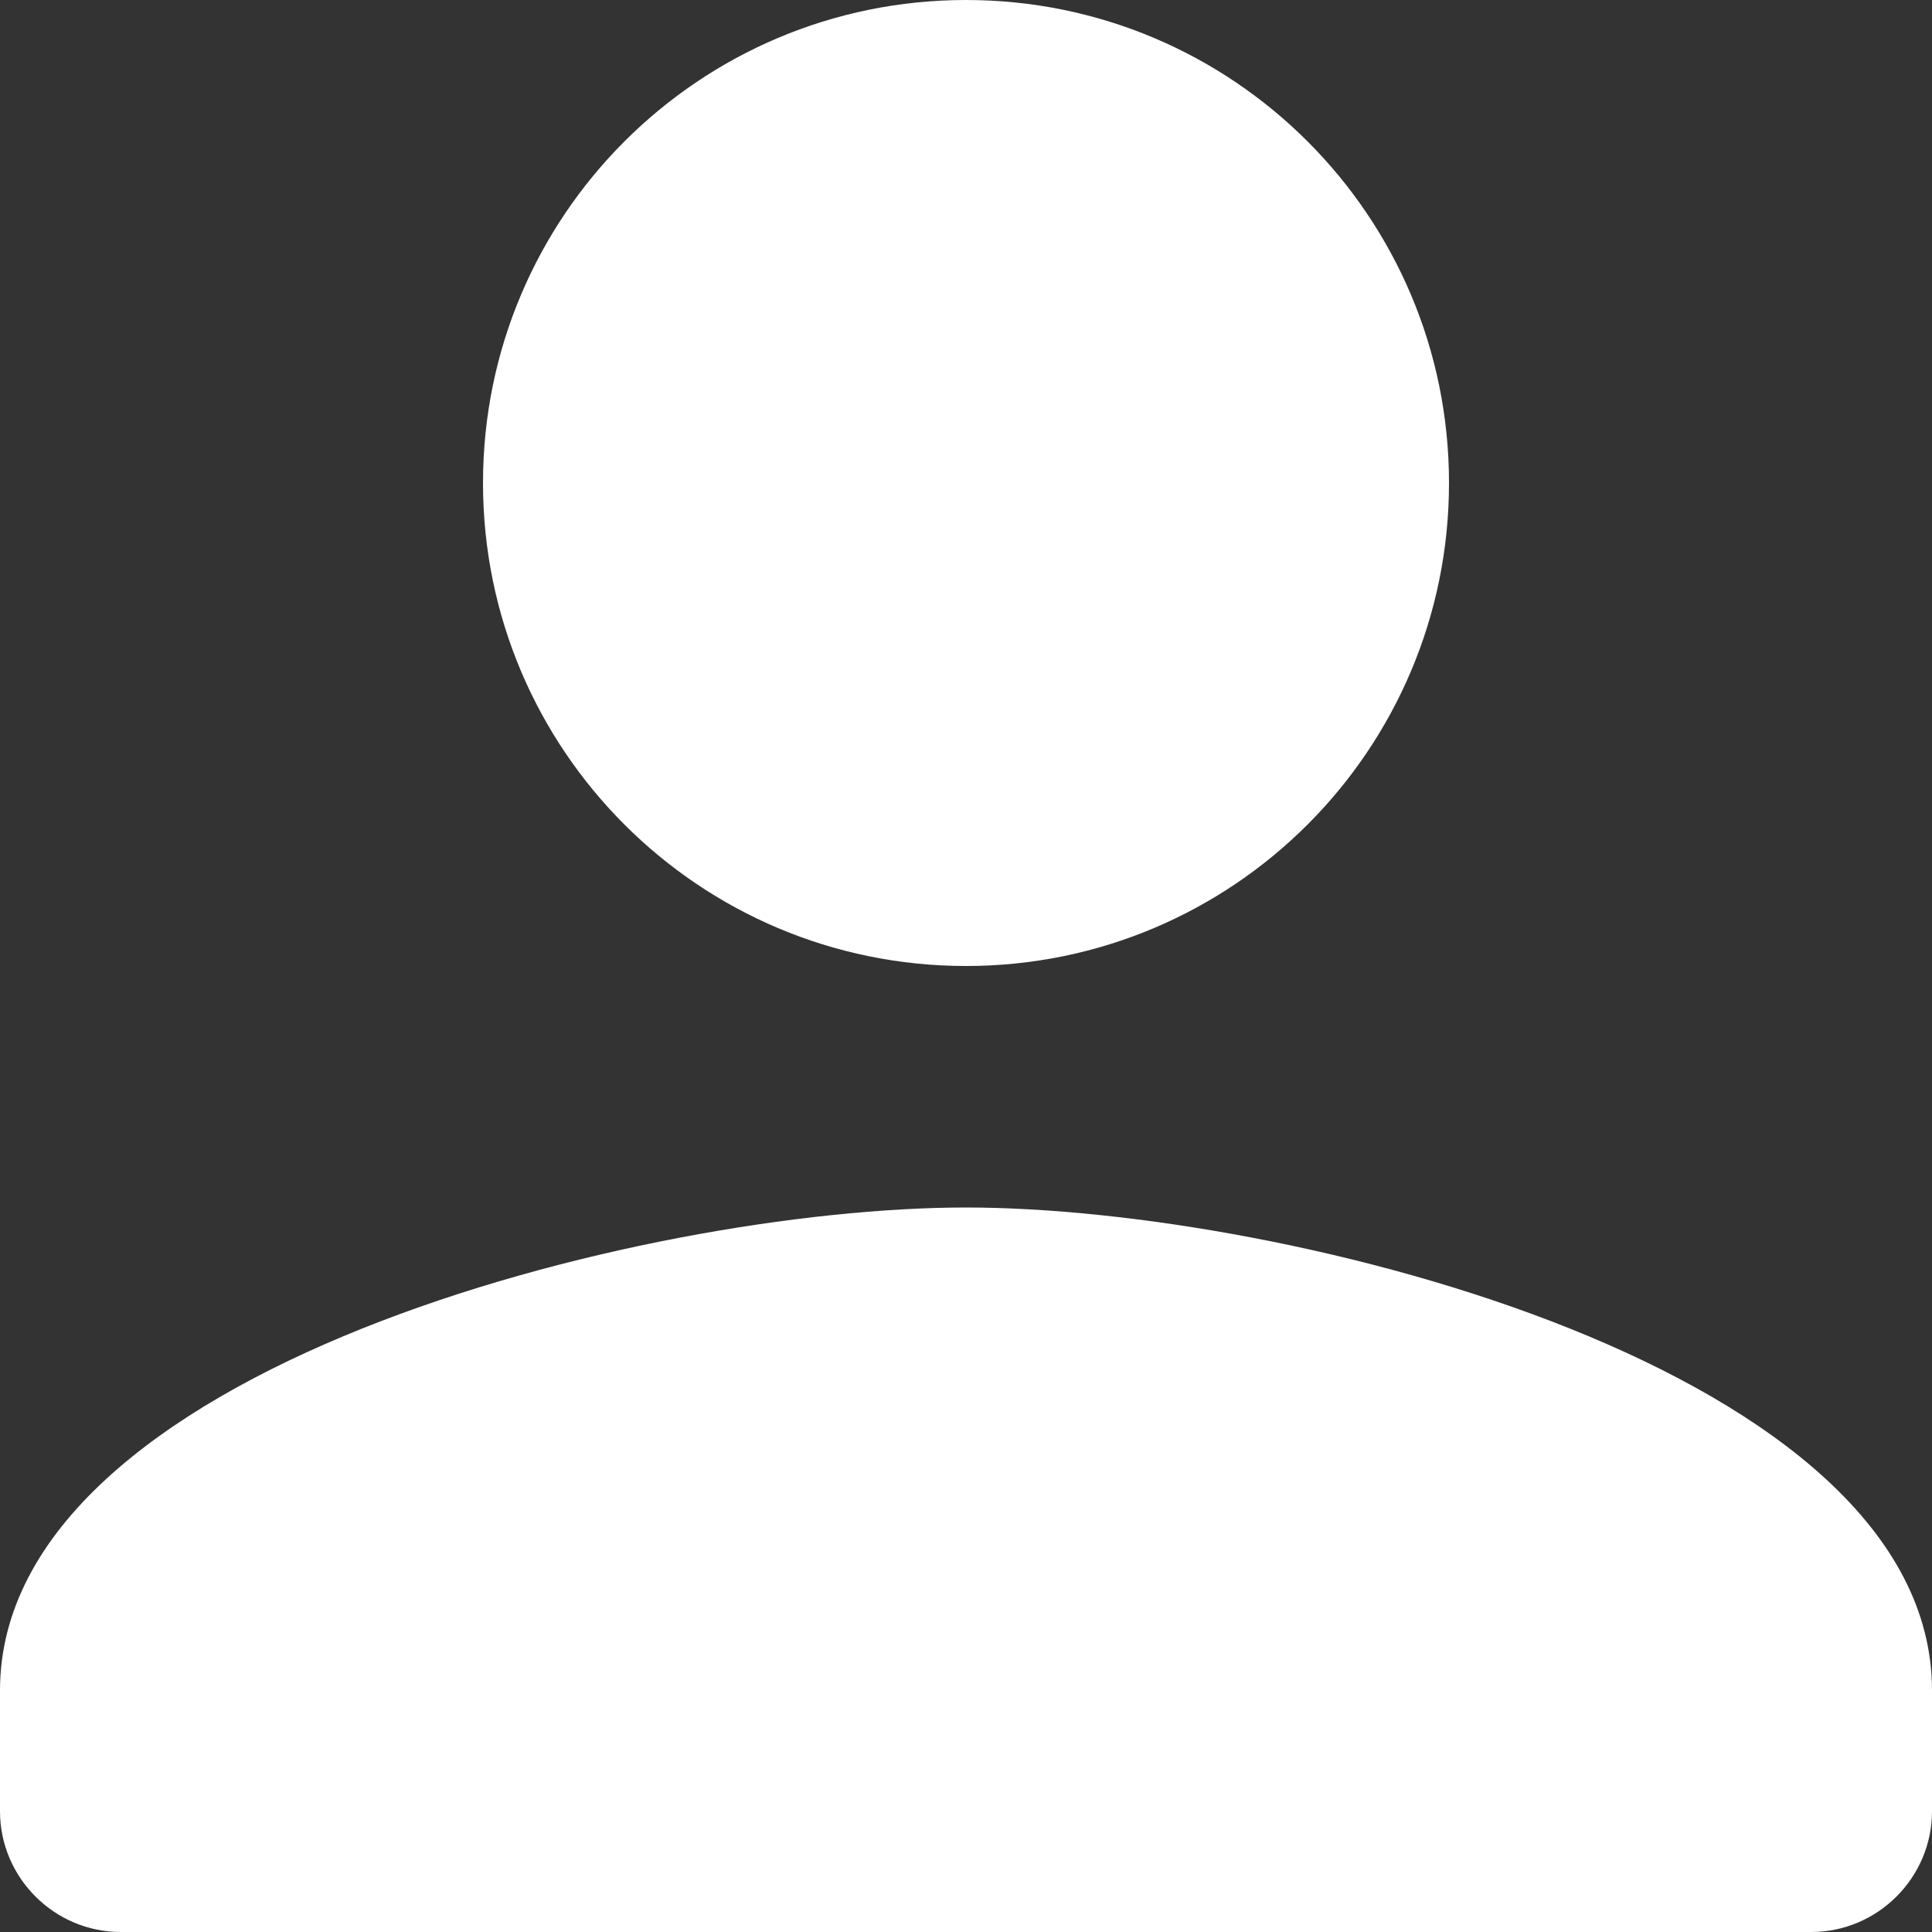 <svg width="28" height="28" viewBox="0 0 28 28" fill="none" xmlns="http://www.w3.org/2000/svg">
<rect x="0" y="0" width="28" height="28" fill="#333333" stroke="none"/>
<path fill-rule="evenodd" clip-rule="evenodd" d="M21 7C21 10.867 17.867 14 14 14C10.133 14 7 10.867 7 7C7 3.132 10.133 0 14 0C17.867 0 21 3.132 21 7ZM0 24.5C0 19.845 9.328 17.5 14 17.5C18.672 17.5 28 19.845 28 24.5V26.25C28 27.212 27.212 28 26.25 28H1.75C0.787 28 0 27.212 0 26.25V24.5Z" fill="white"/>
</svg>
